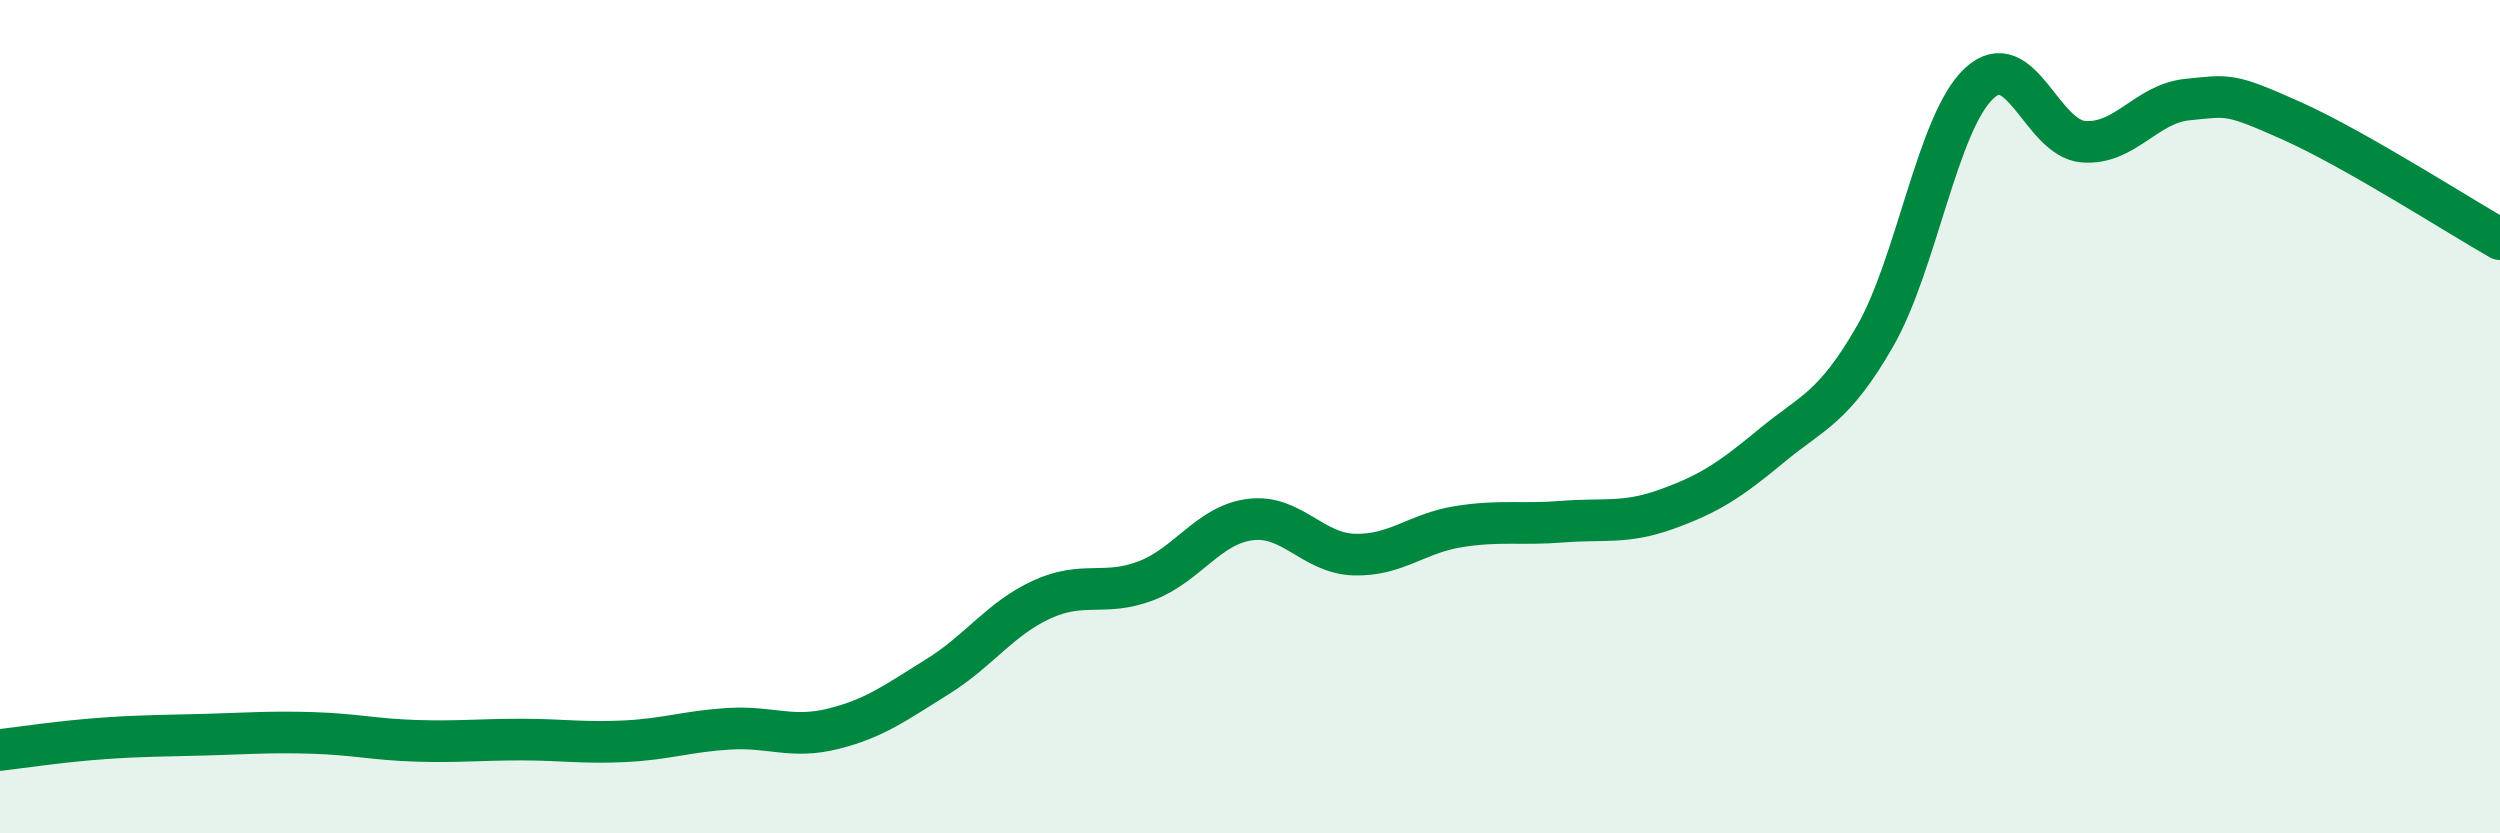 
    <svg width="60" height="20" viewBox="0 0 60 20" xmlns="http://www.w3.org/2000/svg">
      <path
        d="M 0,18 C 0.5,17.94 1.5,17.79 2.5,17.72 C 3.5,17.65 4,17.66 5,17.63 C 6,17.6 6.5,17.56 7.5,17.59 C 8.5,17.62 9,17.75 10,17.78 C 11,17.81 11.5,17.75 12.5,17.75 C 13.5,17.75 14,17.84 15,17.79 C 16,17.74 16.5,17.55 17.5,17.49 C 18.5,17.43 19,17.74 20,17.49 C 21,17.24 21.5,16.86 22.5,16.24 C 23.5,15.62 24,14.85 25,14.39 C 26,13.93 26.5,14.32 27.5,13.94 C 28.5,13.56 29,12.6 30,12.47 C 31,12.34 31.5,13.28 32.5,13.31 C 33.5,13.34 34,12.8 35,12.64 C 36,12.48 36.5,12.6 37.5,12.52 C 38.5,12.44 39,12.58 40,12.22 C 41,11.86 41.5,11.54 42.5,10.71 C 43.5,9.88 44,9.81 45,8.07 C 46,6.33 46.5,2.93 47.5,2 C 48.5,1.07 49,3.32 50,3.4 C 51,3.48 51.5,2.49 52.5,2.39 C 53.5,2.29 53.5,2.23 55,2.9 C 56.5,3.57 59,5.17 60,5.74L60 20L0 20Z"
        fill="#008740"
        opacity="0.1"
        stroke-linecap="round"
        stroke-linejoin="round"
      />
      <path
        d="M 0,18 C 0.5,17.94 1.5,17.79 2.5,17.72 C 3.5,17.65 4,17.66 5,17.63 C 6,17.6 6.5,17.56 7.5,17.59 C 8.5,17.62 9,17.75 10,17.78 C 11,17.81 11.5,17.75 12.5,17.75 C 13.5,17.75 14,17.84 15,17.79 C 16,17.74 16.5,17.55 17.5,17.49 C 18.5,17.43 19,17.74 20,17.49 C 21,17.24 21.5,16.86 22.5,16.24 C 23.5,15.62 24,14.85 25,14.39 C 26,13.93 26.5,14.32 27.5,13.94 C 28.5,13.56 29,12.6 30,12.47 C 31,12.34 31.5,13.28 32.5,13.31 C 33.5,13.34 34,12.8 35,12.64 C 36,12.48 36.5,12.6 37.5,12.52 C 38.5,12.44 39,12.58 40,12.22 C 41,11.86 41.5,11.54 42.5,10.71 C 43.5,9.88 44,9.81 45,8.07 C 46,6.33 46.5,2.93 47.5,2 C 48.5,1.07 49,3.32 50,3.4 C 51,3.48 51.5,2.49 52.5,2.39 C 53.5,2.29 53.5,2.23 55,2.9 C 56.5,3.57 59,5.17 60,5.74"
        stroke="#008740"
        stroke-width="1"
        fill="none"
        stroke-linecap="round"
        stroke-linejoin="round"
      />
    </svg>
  
